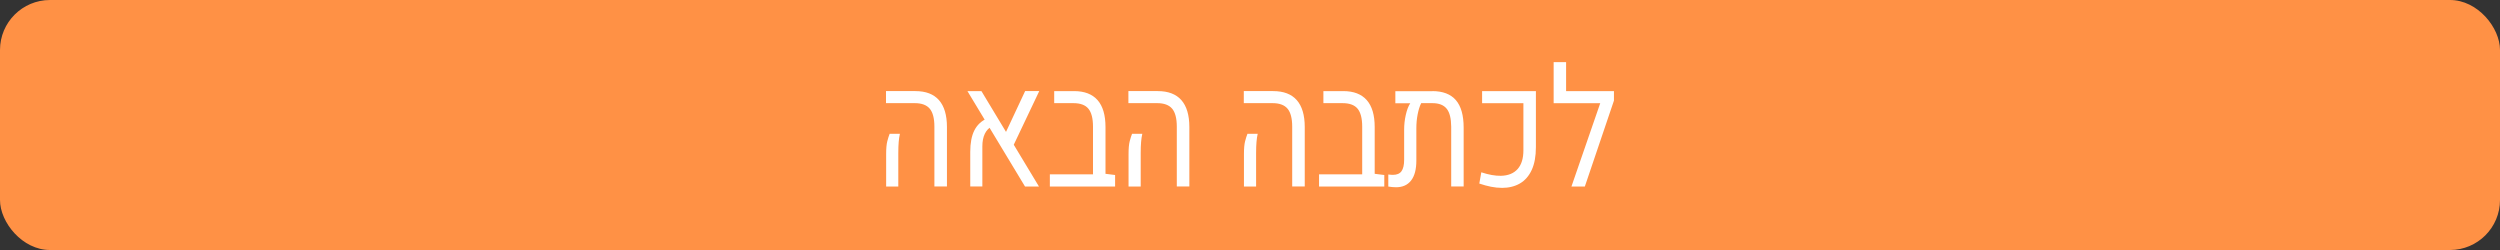 <svg xmlns="http://www.w3.org/2000/svg" id="Layer_1" data-name="Layer 1" viewBox="0 0 500 50"><rect x="0" y="0" width="500" height="50" fill="#333333" stroke="none"/><defs><style>      .cls-1 {        fill: #fff;      }      .cls-2 {        fill: #ff9145;      }    </style></defs><rect class="cls-2" width="500" height="50" rx="10" ry="10"></rect><g><path class="cls-1" d="M186.88,37.3v-11.97c0-1.65-.31-2.85-.93-3.59s-1.62-1.11-2.99-1.11h-5.76v-2.41h5.88c2.08,0,3.65.6,4.71,1.8s1.6,3,1.6,5.38v11.89h-2.51ZM177.23,37.3v-6.51c0-1.11.08-1.96.23-2.54s.31-1.08.47-1.49h2.05c-.11.49-.19,1.03-.24,1.63s-.08,1.34-.08,2.21v6.7h-2.43Z"></path><path class="cls-1" d="M205,37.3l-11.51-19.07h2.8l11.5,19.07h-2.79ZM194.05,37.3v-6.91c0-1.78.27-3.22.82-4.31s1.4-1.89,2.56-2.4l.98,1.55c-1.29.7-1.94,2.06-1.94,4.06v8h-2.43ZM207.85,18.22l-5.47,11.51-1.66-2.32,4.31-9.2h2.82Z"></path><path class="cls-1" d="M209.97,37.3v-2.43h8.63l2.49-.11,1.93.24v2.3h-13.05ZM218.6,36.62v-11.29c0-1.65-.31-2.85-.92-3.59s-1.61-1.11-3-1.11h-3.84v-2.41h3.98c2.07,0,3.63.6,4.69,1.8s1.59,3,1.59,5.38v11.21h-2.49Z"></path><path class="cls-1" d="M235.36,37.3v-11.97c0-1.65-.31-2.85-.93-3.59s-1.62-1.11-2.99-1.11h-5.76v-2.41h5.88c2.08,0,3.65.6,4.71,1.8s1.6,3,1.6,5.38v11.89h-2.51ZM225.71,37.3v-6.51c0-1.11.08-1.96.23-2.54s.31-1.08.47-1.49h2.05c-.11.49-.19,1.03-.24,1.63s-.08,1.34-.08,2.21v6.7h-2.43Z"></path><path class="cls-1" d="M258.44,37.3v-11.97c0-1.65-.31-2.85-.93-3.59s-1.62-1.11-2.99-1.11h-5.76v-2.41h5.88c2.08,0,3.65.6,4.71,1.8s1.6,3,1.6,5.38v11.89h-2.51ZM248.79,37.3v-6.51c0-1.11.08-1.96.23-2.54s.31-1.08.47-1.49h2.05c-.11.49-.19,1.03-.24,1.63s-.08,1.34-.08,2.21v6.7h-2.43Z"></path><path class="cls-1" d="M263.81,37.3v-2.43h8.63l2.49-.11,1.93.24v2.3h-13.05ZM272.44,36.62v-11.29c0-1.65-.31-2.85-.92-3.59s-1.61-1.11-3-1.11h-3.84v-2.41h3.98c2.07,0,3.63.6,4.69,1.8s1.59,3,1.59,5.38v11.21h-2.49Z"></path><path class="cls-1" d="M286.46,18.22c2.1,0,3.67.6,4.71,1.8s1.56,3.04,1.56,5.5v11.77h-2.49v-11.95c-.01-1.65-.31-2.85-.9-3.59s-1.54-1.12-2.85-1.12h-2.25c-.3.58-.53,1.33-.71,2.24s-.26,1.85-.26,2.81v6.43c0,1.76-.35,3.09-1.05,3.99s-1.7,1.35-3.01,1.35c-.27,0-.53-.01-.78-.04s-.5-.06-.77-.1v-2.41c.16.02.32.04.48.05s.31.02.45.02c.79,0,1.36-.24,1.71-.73s.53-1.25.53-2.3v-6.02c0-.96.1-1.93.32-2.91s.51-1.77.9-2.36h-2.98v-2.41h7.4Z"></path><path class="cls-1" d="M300.35,37.57c-.67,0-1.39-.07-2.14-.22s-1.53-.36-2.35-.64l.4-2.25c1.48.49,2.79.72,3.91.7,1.47-.03,2.59-.49,3.36-1.36s1.15-2.12,1.15-3.74v-9.42h-8.26v-2.41h10.76v11.19c0,1.85-.28,3.37-.84,4.58s-1.35,2.11-2.37,2.7-2.23.88-3.62.88Z"></path><path class="cls-1" d="M310.73,20.64v-8.21h2.49v5.8h8.63v2.41h-11.12ZM322.79,20.12l-5.82,17.18h-2.68l6.59-19.07h1.91v1.89Z"></path></g></svg>